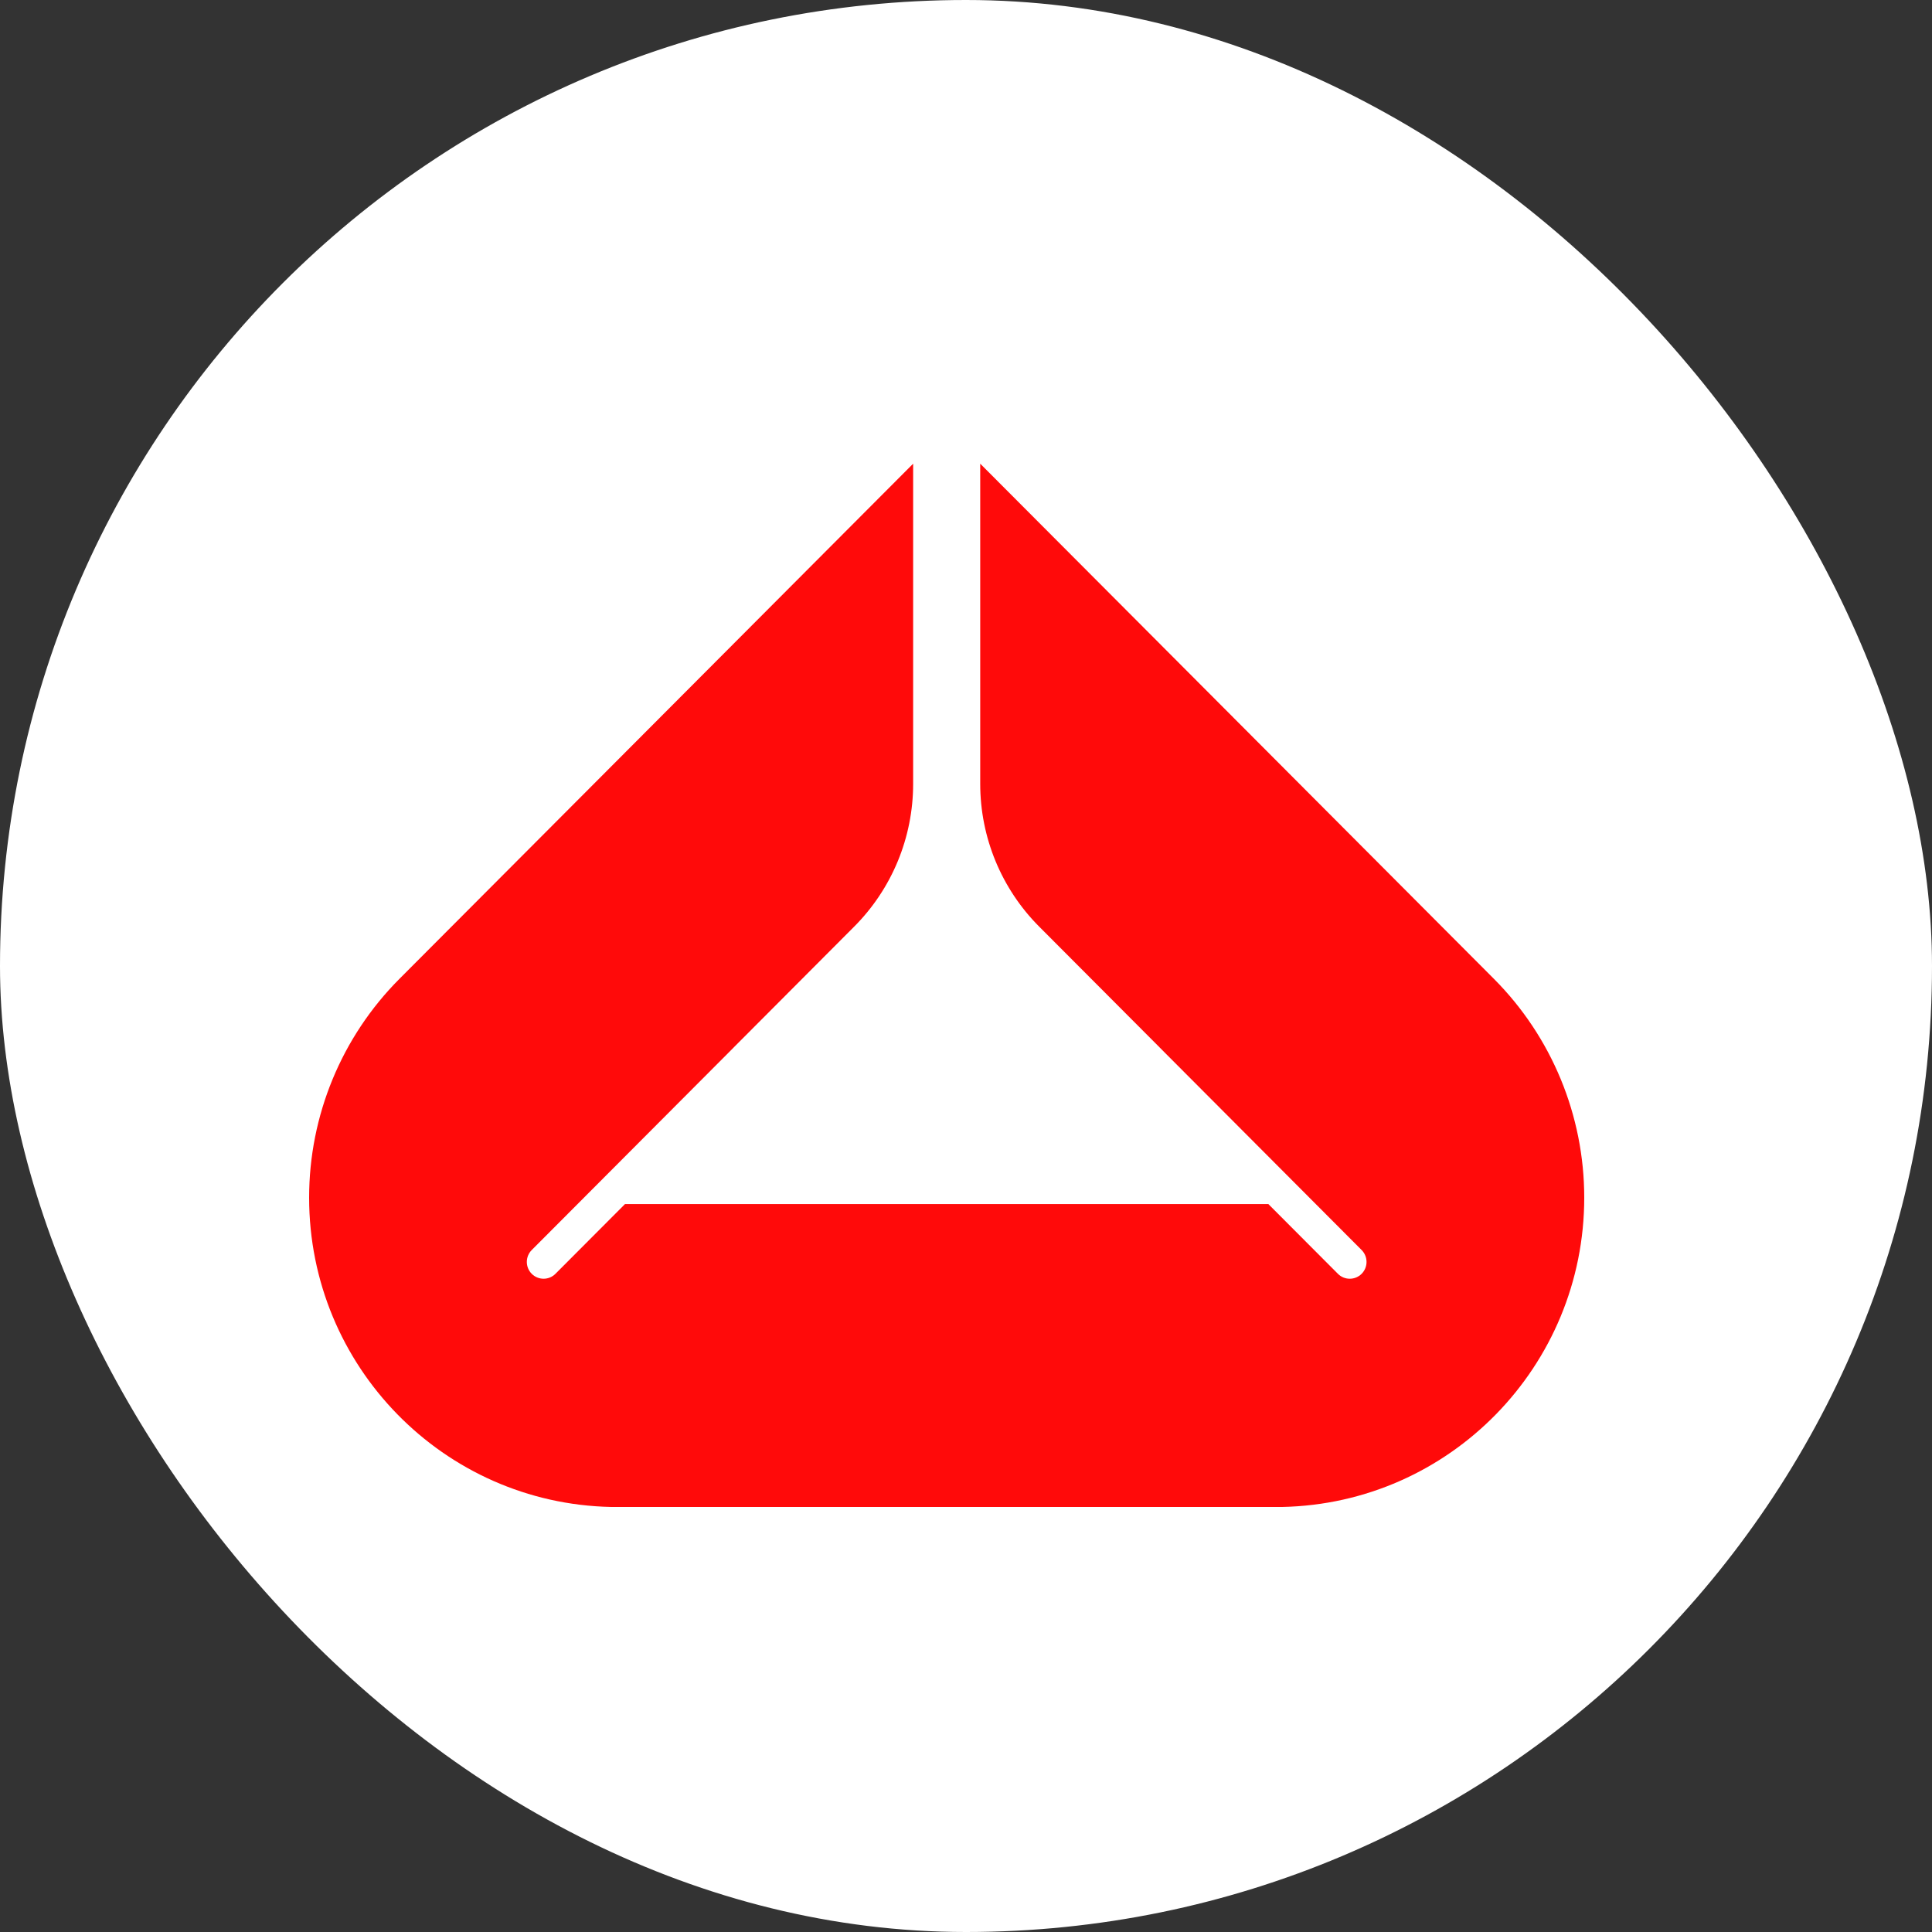 <svg width="50" height="50" viewBox="0 0 50 50" fill="none" xmlns="http://www.w3.org/2000/svg">
<rect x="0" y="0" width="50" height="50" fill="#333333" stroke="none"/>
<rect width="50" height="50" rx="25" fill="white"/>
<g clip-path="url(#clip0_3208_549)">
<path d="M33.184 39C37.517 38.911 41 35.36 41 30.994C41 28.87 40.159 26.834 38.662 25.332L25.368 12V20.287C25.368 21.673 25.917 23.002 26.895 23.982L30.009 27.105L30.017 27.114L35.239 32.351C35.408 32.521 35.408 32.796 35.239 32.966C35.069 33.136 34.794 33.136 34.625 32.966L32.825 31.161H16.175L14.375 32.966C14.206 33.136 13.931 33.136 13.761 32.966C13.592 32.796 13.592 32.521 13.761 32.351L18.983 27.114L18.991 27.105L22.105 23.982C23.083 23.002 23.632 21.673 23.632 20.287V12L10.338 25.332C8.841 26.834 8 28.87 8 30.994C8 35.36 11.483 38.911 15.816 39H33.184Z" fill="#FF0A0A"/>
</g>
<defs>
<clipPath id="clip0_3208_549">
<rect width="33" height="27" fill="white" transform="translate(8 12)"/>
</clipPath>
</defs>
</svg>
